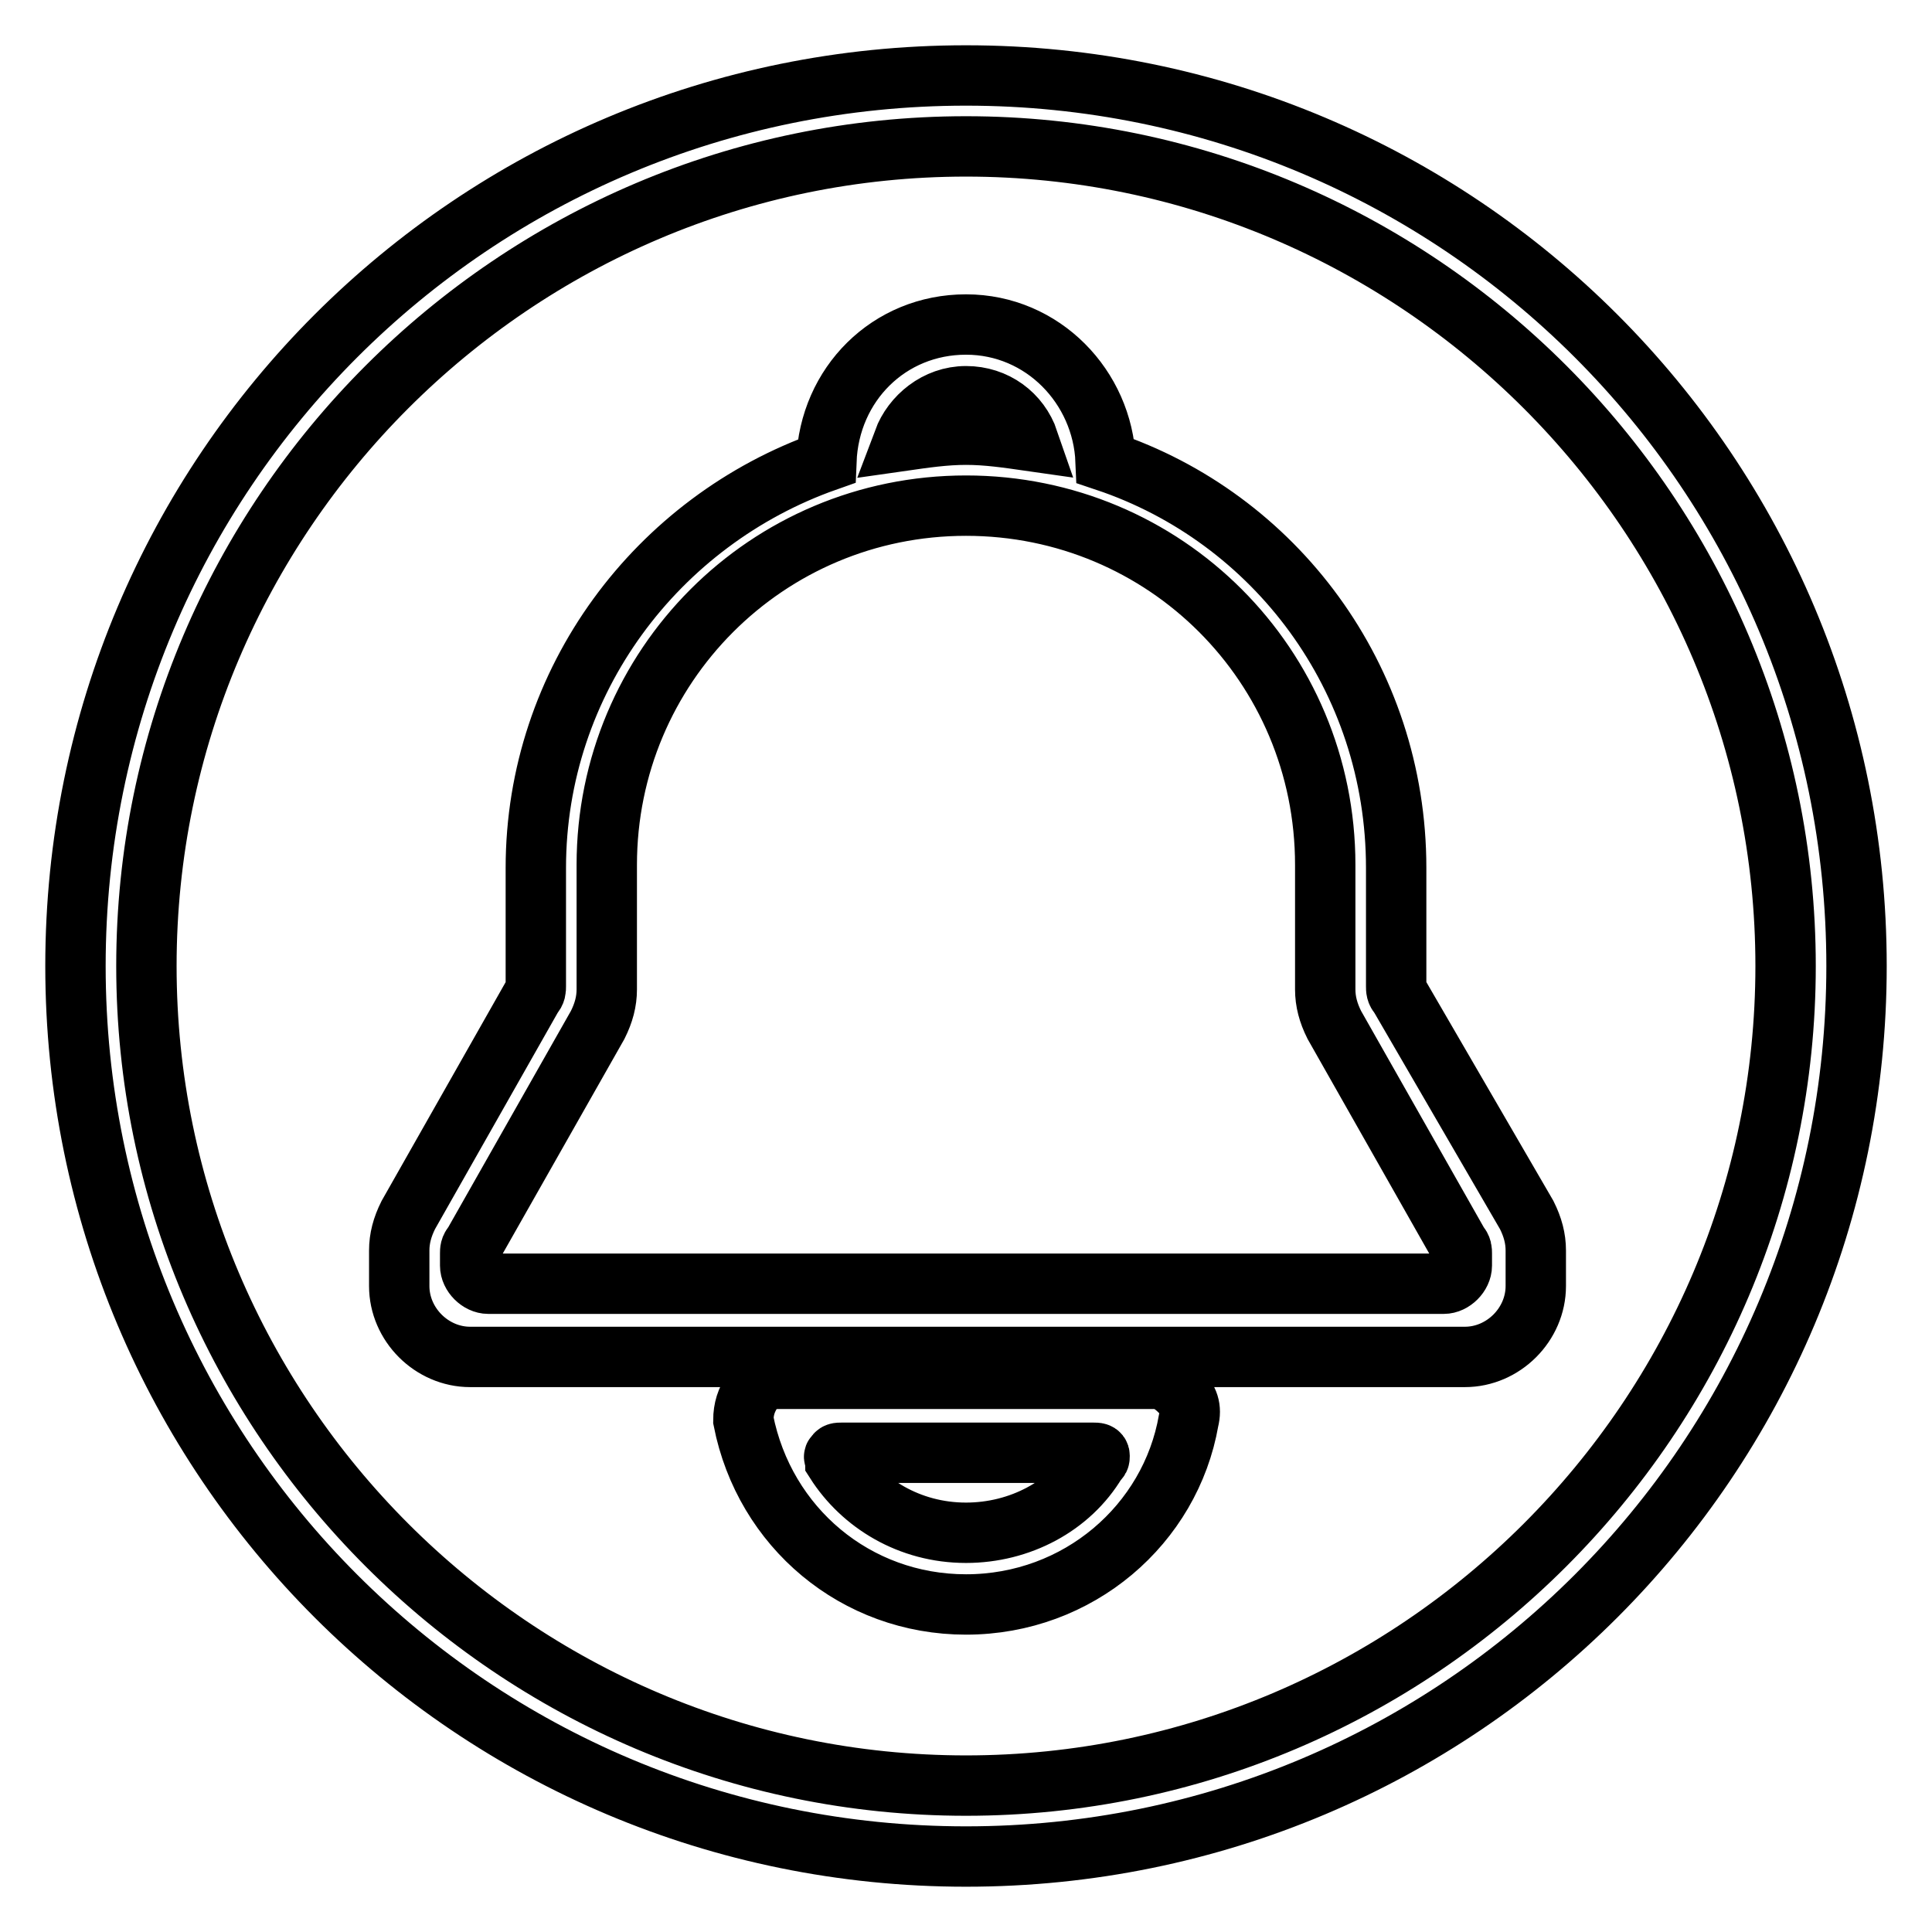 <?xml version="1.0" encoding="utf-8"?>
<!-- Svg Vector Icons : http://www.onlinewebfonts.com/icon -->
<!DOCTYPE svg PUBLIC "-//W3C//DTD SVG 1.1//EN" "http://www.w3.org/Graphics/SVG/1.1/DTD/svg11.dtd">
<svg version="1.1" xmlns="http://www.w3.org/2000/svg" xmlns:xlink="http://www.w3.org/1999/xlink" x="0px" y="0px" viewBox="0 0 256 256" enable-background="new 0 0 256 256" xml:space="preserve">
<g> <path stroke-width="8" fill-opacity="0" stroke="#000000"  d="M128,10C62.7,10,10,62.7,10,128c0,65.3,52.7,118,118,118c65.3,0,118-52.7,118-118C246,62.7,193.3,10,128,10 z M128,236.6c-59.8,0-108.6-48.8-108.6-108.6C19.4,68.2,68.2,19.4,128,19.4c59.8,0,108.6,48.8,108.6,108.6 C236.6,187.8,187.8,236.6,128,236.6z M153.2,182.7c-16.5,0-33.4,0-50,0c-1.6,0-2.8,0.4-3.5,1.6c-0.8,1.2-1.2,2.4-1.2,3.9 c2.8,14.2,14.9,24.4,29.5,24.4c14.9,0,27.1-10.6,29.5-24.4c0.4-1.6,0-2.8-1.2-3.9C155.5,183.5,154.4,182.7,153.2,182.7z  M145.3,193.7c-3.5,5.9-10.2,9.4-17.3,9.4c-7.5,0-13.8-3.9-17.3-9.4c0-0.4-0.4-0.8,0-0.8c0-0.4,0.4-0.4,0.8-0.4h33.4 c0.4,0,0.8,0,0.8,0.4C145.7,193.3,145.7,193.3,145.3,193.7z M185.4,131.9c-0.4-0.4-0.4-0.8-0.4-1.2V115c0-25.2-16.1-46.4-38.5-53.9 C146.1,51.3,138.2,43,128,43s-18.1,7.9-18.5,18.1C87.1,69,71,90.2,71,115v15.7c0,0.4,0,0.8-0.4,1.2L54.1,161 c-0.8,1.6-1.2,3.1-1.2,4.7c0,1.6,0,3.1,0,4.7c0,5.1,4.3,9.4,9.4,9.4h131.8c5.1,0,9.4-4.3,9.4-9.4c0-1.6,0-3.1,0-4.7 c0-1.6-0.4-3.1-1.2-4.7L185.4,131.9z M128,52.5c3.9,0,7.1,2.4,8.3,5.9c-2.8-0.4-5.5-0.8-8.3-0.8c-2.8,0-5.5,0.4-8.3,0.8 C120.9,55.2,124.1,52.5,128,52.5z M193.7,167.7c0,1.2-1.2,2.4-2.4,2.4H64.7c-1.2,0-2.4-1.2-2.4-2.4v-1.6c0-0.4,0-0.8,0.4-1.2 l16.5-29.1c0.8-1.6,1.2-3.1,1.2-4.7v-16.5C80.4,88.3,101.6,67,128,67s47.6,21.2,47.6,47.6v16.5c0,1.6,0.4,3.1,1.2,4.7l16.5,29.1 c0.4,0.4,0.4,0.8,0.4,1.2V167.7z"/></g>
</svg>